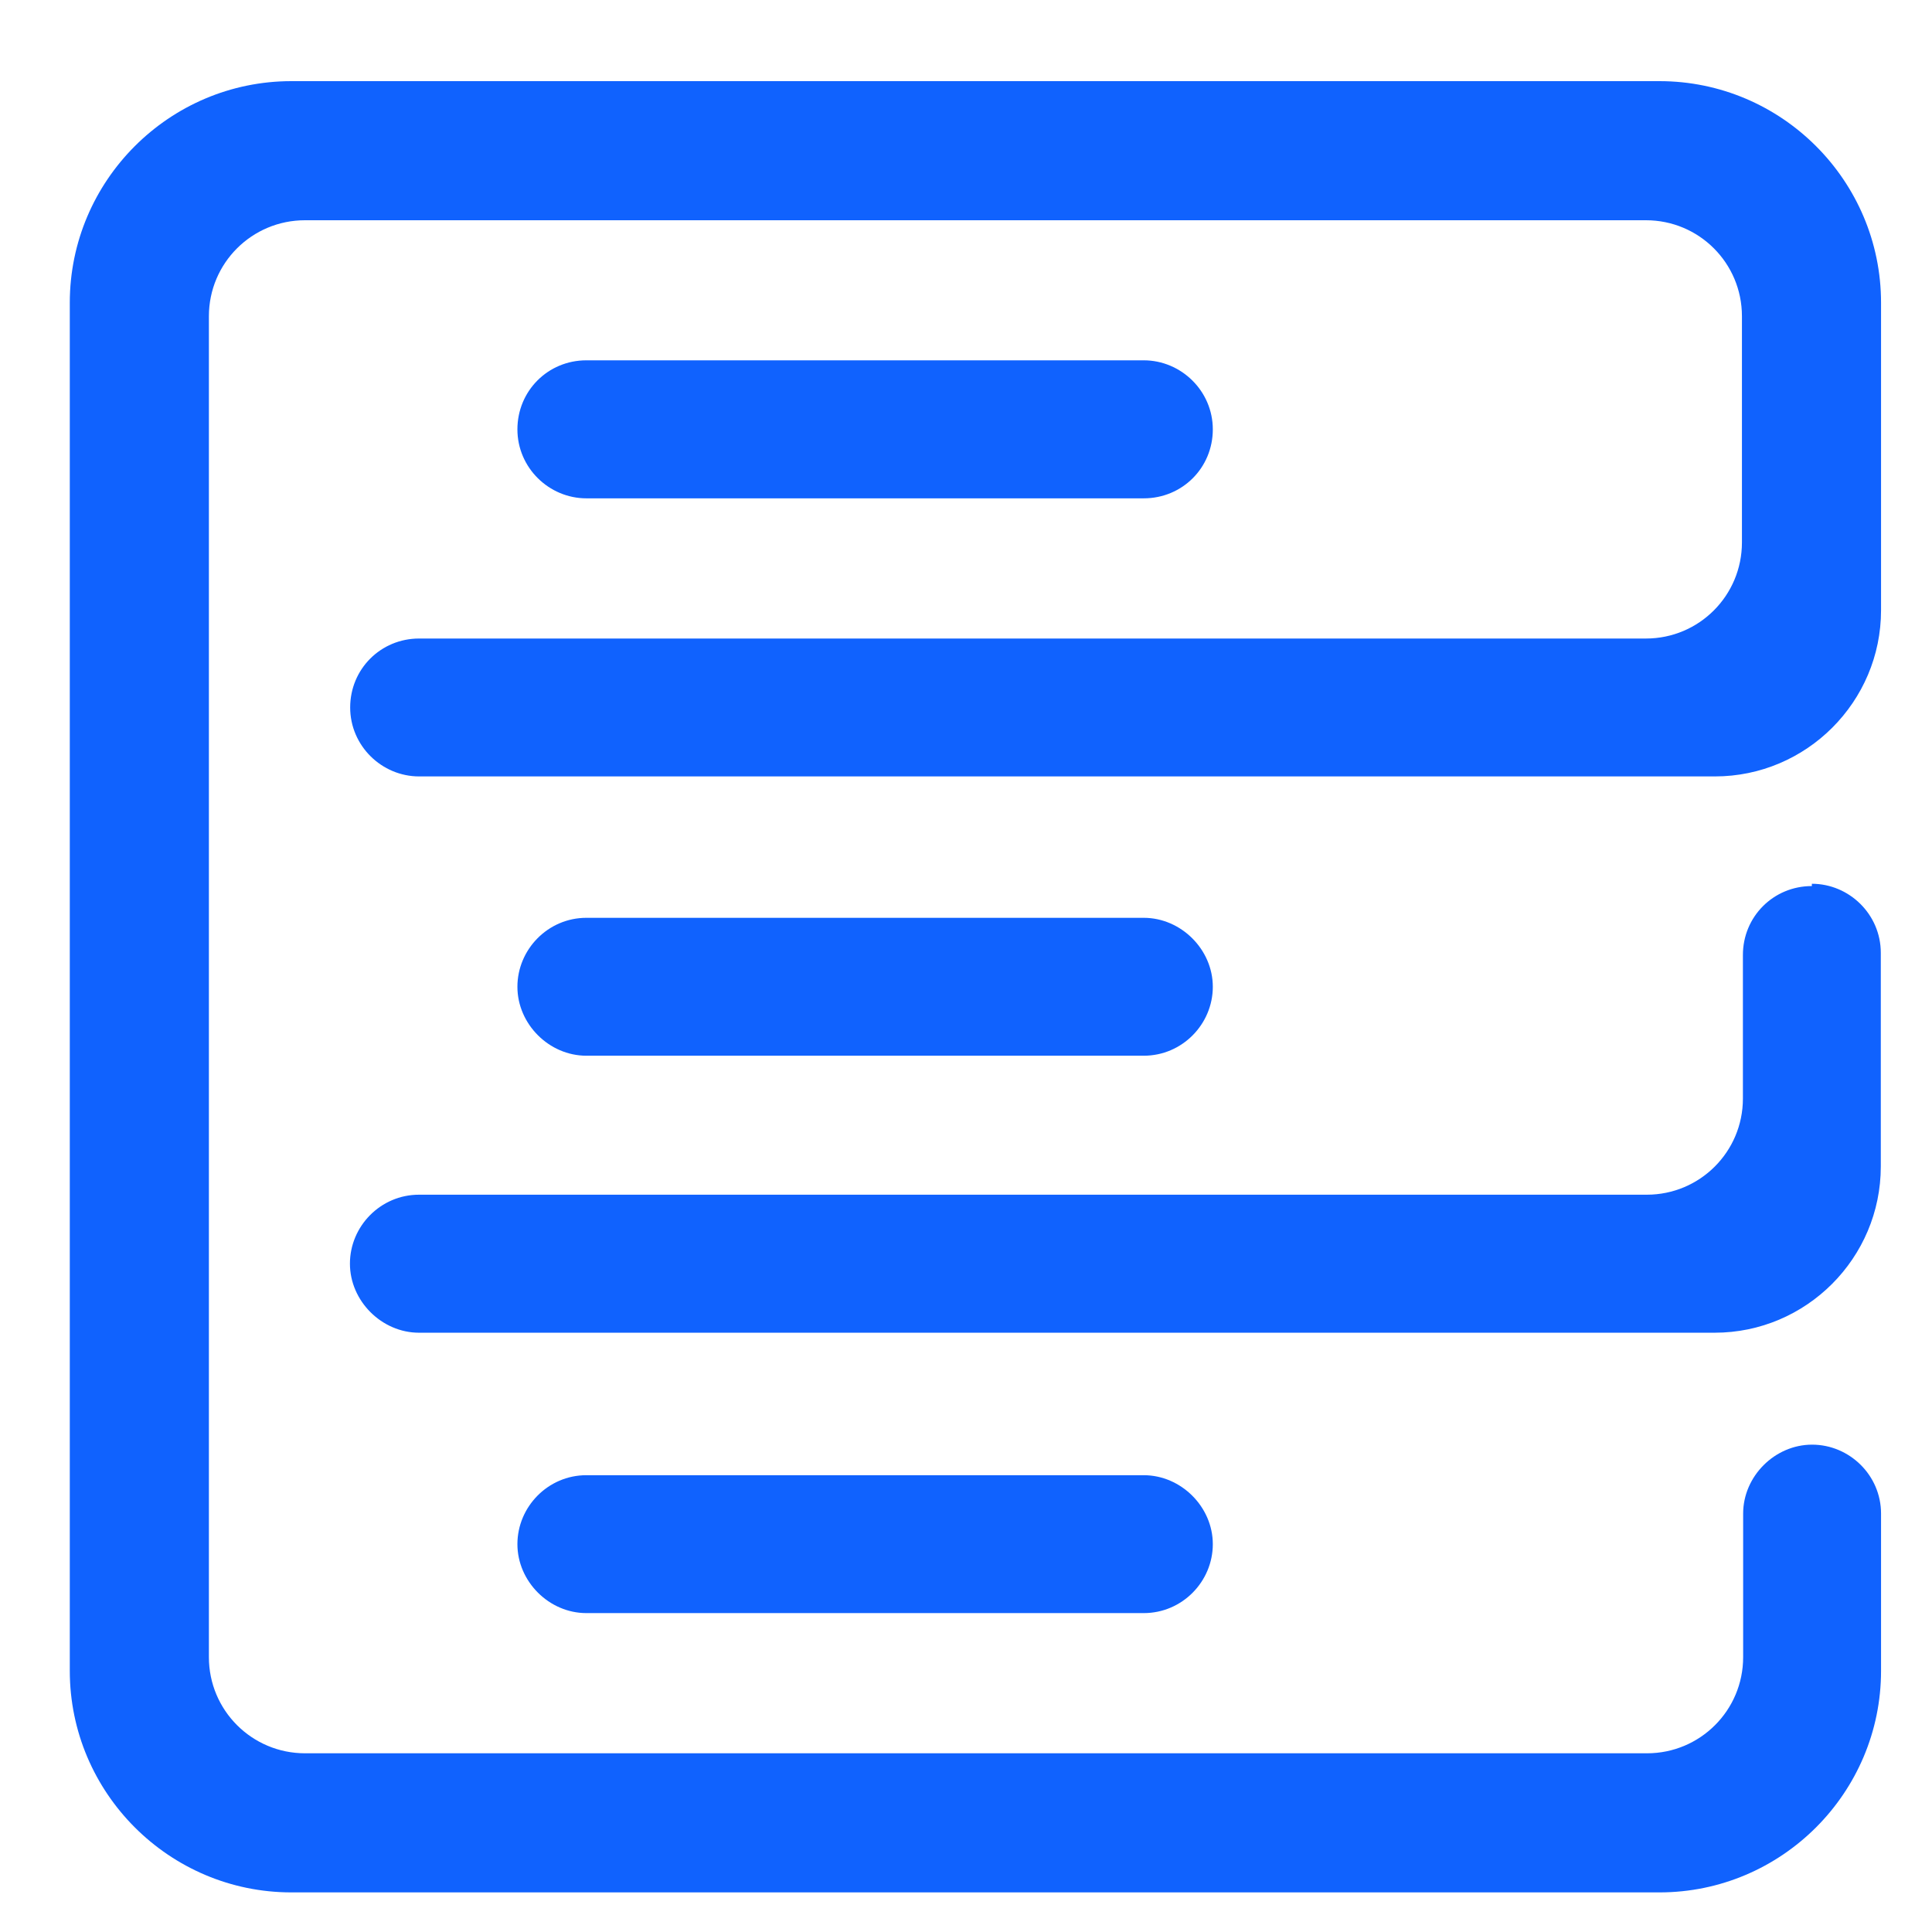 <?xml version="1.0" encoding="UTF-8"?> <svg xmlns="http://www.w3.org/2000/svg" width="16" height="16" viewBox="0 0 16 16" fill="none"><g clip-path="url(#clip0_3103_1618)"><path d="M15.005 7.338C14.687 7.338 14.434 7.591 14.434 7.909V9.098C14.434 9.538 14.078 9.894 13.638 9.894H3.47C3.151 9.894 2.898 10.156 2.898 10.465C2.898 10.774 3.161 11.037 3.47 11.037H14.2C14.958 11.037 15.576 10.419 15.576 9.66V7.891C15.576 7.572 15.314 7.319 15.005 7.319V7.338Z" fill="#1062FE"></path><path d="M9.472 8.743C9.791 8.743 10.044 8.481 10.044 8.172C10.044 7.863 9.781 7.601 9.472 7.601H4.856C4.538 7.601 4.285 7.863 4.285 8.172C4.285 8.481 4.547 8.743 4.856 8.743H9.472Z" fill="#1062FE"></path><path d="M4.856 12.217C4.538 12.217 4.285 12.479 4.285 12.788C4.285 13.097 4.547 13.359 4.856 13.359H9.472C9.791 13.359 10.044 13.097 10.044 12.788C10.044 12.479 9.781 12.217 9.472 12.217H4.856Z" fill="#1062FE"></path><path d="M13.743 0.672H2.413C1.402 0.672 0.578 1.496 0.578 2.507V13.837C0.578 14.848 1.402 15.672 2.413 15.672H13.743C14.754 15.672 15.578 14.848 15.578 13.837V12.535C15.578 12.217 15.316 11.964 15.007 11.964C14.698 11.964 14.436 12.226 14.436 12.535V13.724C14.436 14.164 14.08 14.52 13.64 14.52H2.526C2.086 14.52 1.73 14.164 1.73 13.724V2.619C1.73 2.179 2.086 1.824 2.526 1.824H13.631C14.071 1.824 14.426 2.179 14.426 2.619V4.492C14.426 4.932 14.071 5.288 13.631 5.288H3.471C3.153 5.288 2.9 5.541 2.9 5.859C2.9 6.177 3.162 6.43 3.471 6.43H14.202C14.96 6.43 15.578 5.812 15.578 5.054V2.507C15.578 1.496 14.754 0.672 13.743 0.672Z" fill="#1062FE"></path><path d="M9.472 4.127C9.791 4.127 10.044 3.874 10.044 3.556C10.044 3.237 9.781 2.984 9.472 2.984H4.856C4.538 2.984 4.285 3.237 4.285 3.556C4.285 3.874 4.547 4.127 4.856 4.127H9.472Z" fill="#1062FE"></path></g><defs><clipPath id="clip0_3103_1618"><rect width="15" height="15" fill="white" transform="translate(0.578 0.672)"></rect></clipPath></defs></svg> 